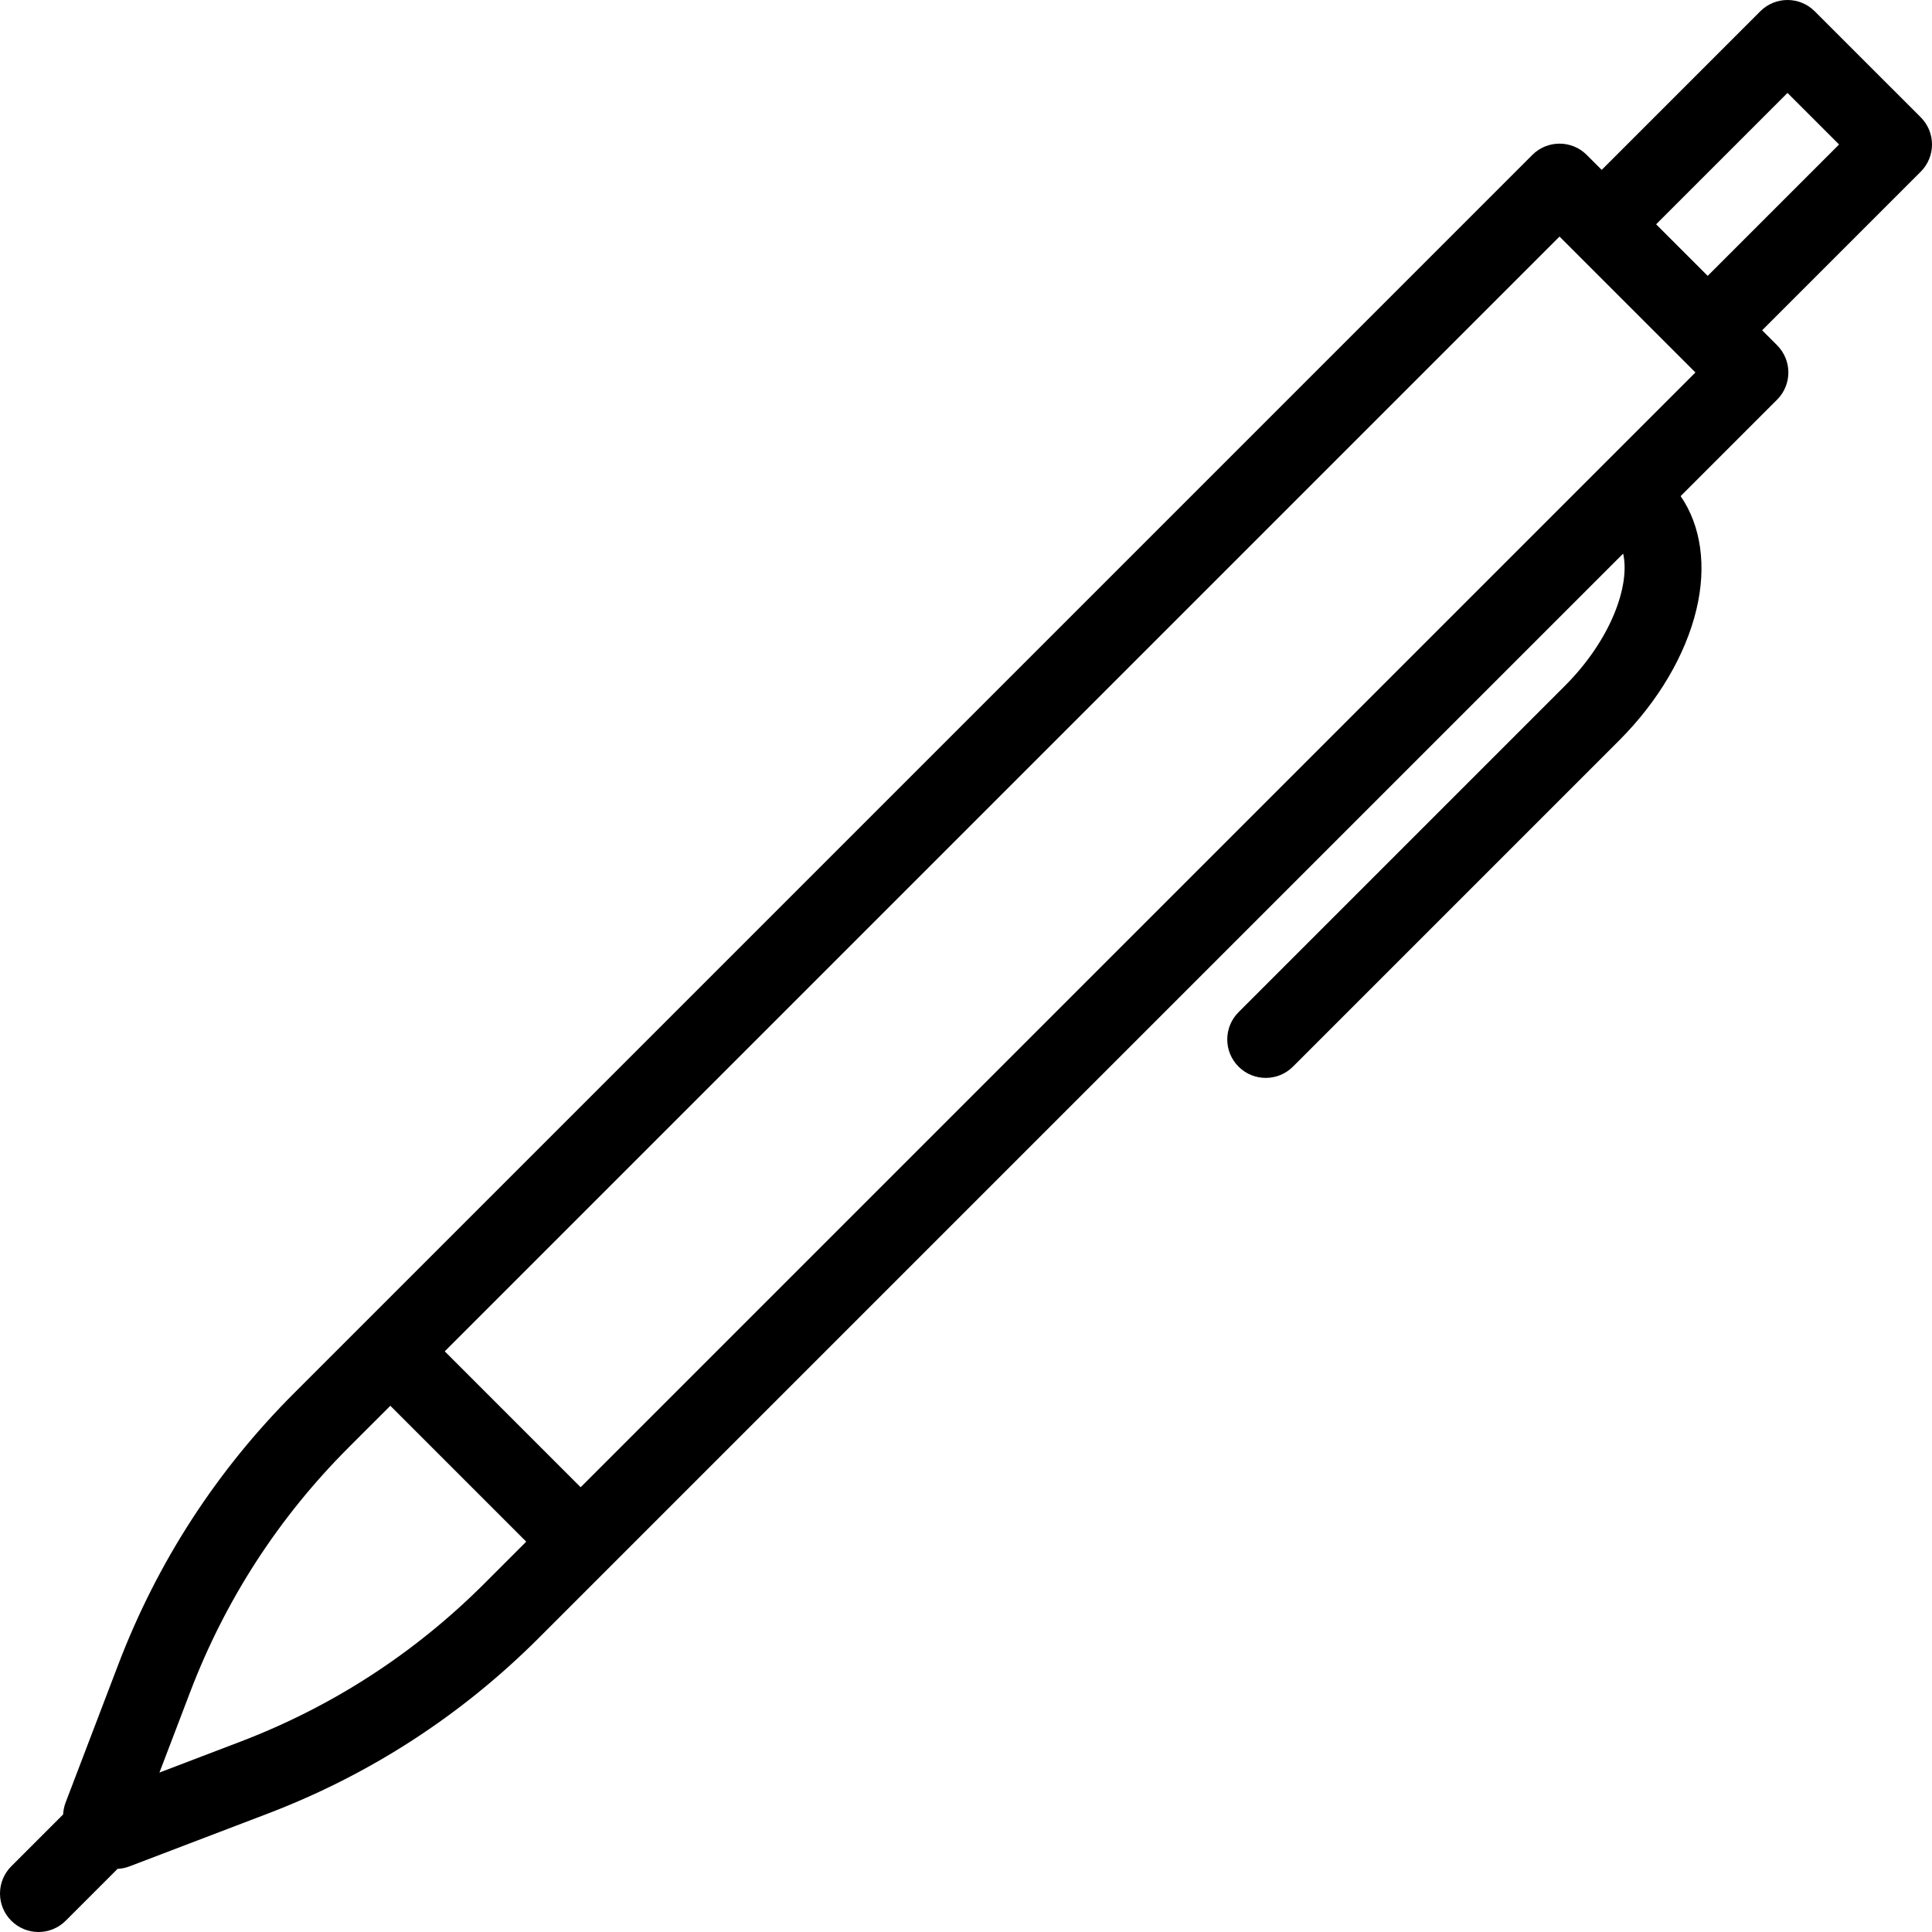 <?xml version="1.0" encoding="iso-8859-1"?>
<!-- Uploaded to: SVG Repo, www.svgrepo.com, Generator: SVG Repo Mixer Tools -->
<svg fill="#000000" height="800px" width="800px" version="1.1" id="Layer_1" xmlns="http://www.w3.org/2000/svg" xmlns:xlink="http://www.w3.org/1999/xlink" 
	 viewBox="0 0 512.002 512.002" xml:space="preserve">
<g>
	<g>
		<path d="M509.015,31.078l-28.092-28.09c-3.983-3.983-10.441-3.983-14.425,0l-42.029,42.029l-3.962-3.962
			c-3.983-3.983-10.441-3.983-14.425,0L77.96,369.175c-20.562,20.562-36.244,44.762-46.61,71.929l-13.971,36.611
			c-0.389,1.019-0.591,2.073-0.644,3.126L2.987,494.59c-3.983,3.983-3.983,10.441,0,14.425c1.992,1.991,4.602,2.986,7.212,2.986
			s5.221-0.995,7.212-2.987l13.743-13.743c1.055-0.052,2.111-0.259,3.131-0.648l36.611-13.971
			c27.167-10.367,51.367-26.05,71.93-46.611l287.327-287.327c1.899,8.382-3.19,22.793-15.458,35.061l-86.471,86.471
			c-3.983,3.983-3.983,10.441,0,14.425c1.992,1.992,4.602,2.987,7.212,2.987c2.61,0,5.221-0.995,7.212-2.987l86.471-86.471
			c10.294-10.295,17.555-22.601,20.444-34.653c2.769-11.554,1.226-22.215-4.176-30.067l25.56-25.56
			c3.984-3.983,3.984-10.441,0-14.425l-3.962-3.962l42.029-42.029C512.997,41.52,512.997,35.061,509.015,31.078z M128.403,419.616
			c-18.518,18.518-40.312,32.641-64.779,41.977l-21.372,8.156l8.156-21.372c9.336-24.466,23.459-46.26,41.977-64.778l11.056-11.055
			l36.017,36.017L128.403,419.616z M153.881,394.137l-36.017-36.017l295.43-295.43l36.017,36.018L153.881,394.137z M452.56,73.108
			l-13.667-13.667l34.817-34.817l13.667,13.667L452.56,73.108z"/>
	</g>
</g>
</svg>